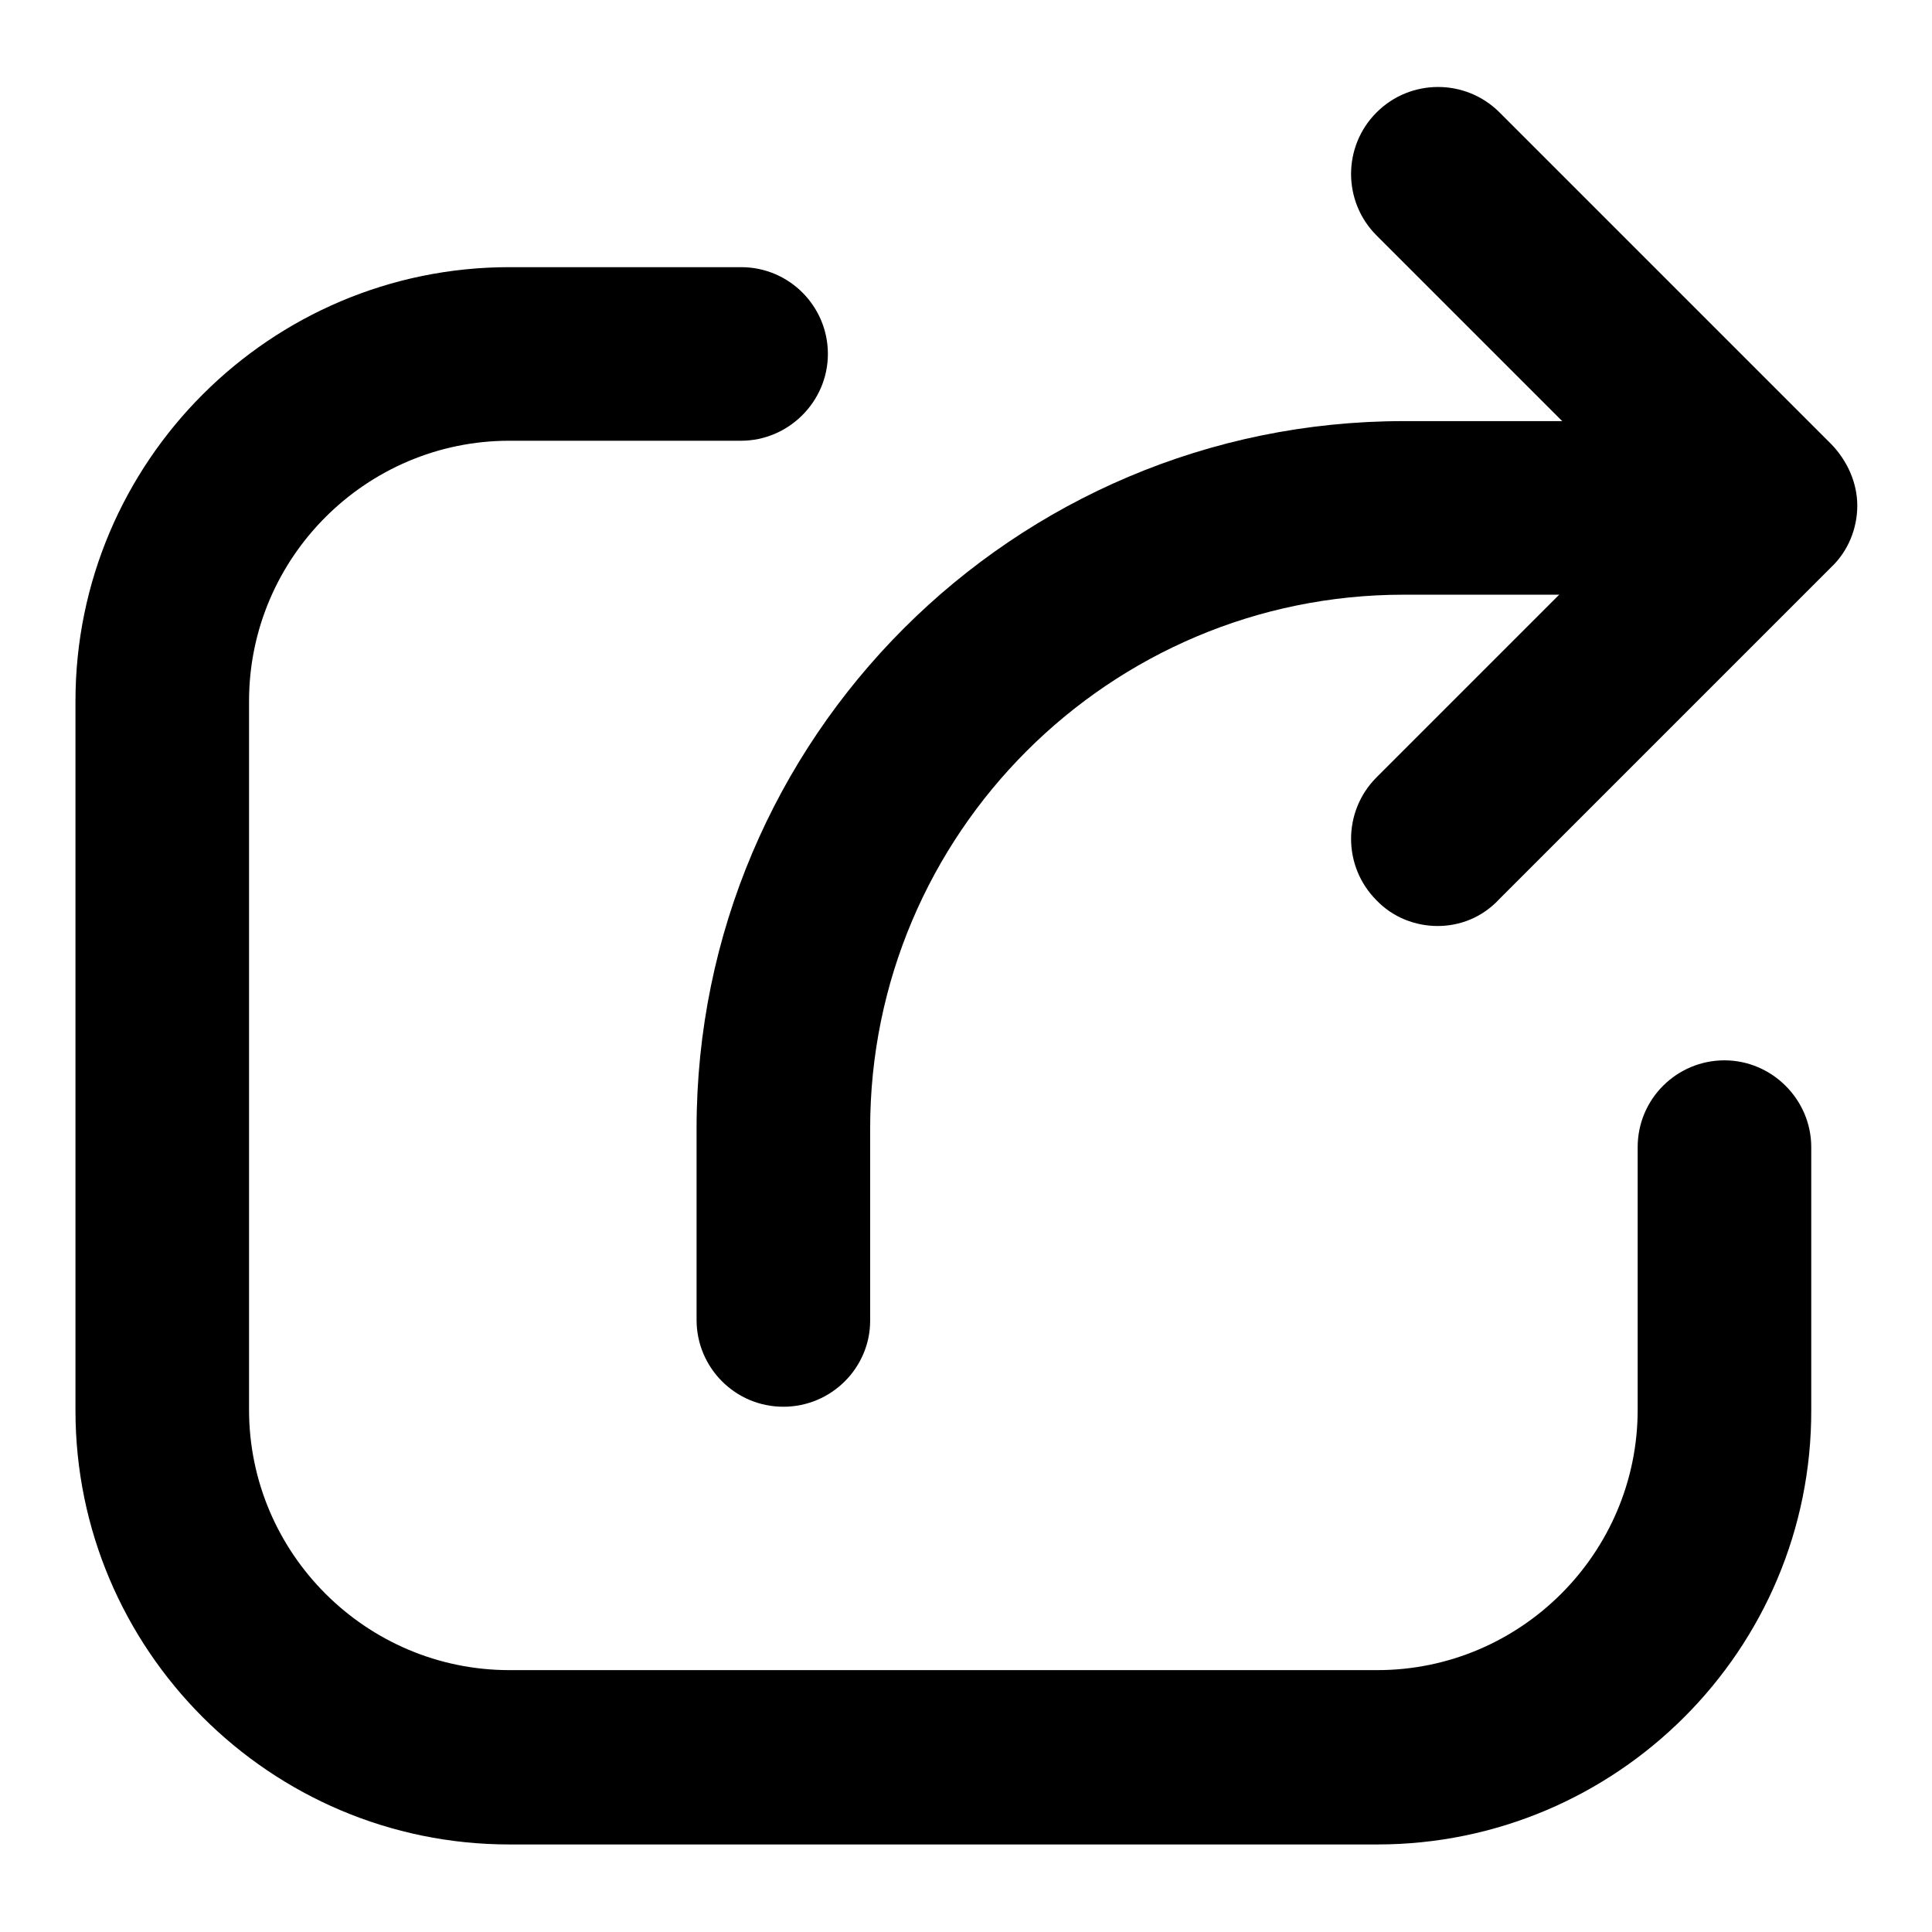 <?xml version="1.0" encoding="utf-8"?>
<!-- Svg Vector Icons : http://www.onlinewebfonts.com/icon -->
<!DOCTYPE svg PUBLIC "-//W3C//DTD SVG 1.1//EN" "http://www.w3.org/Graphics/SVG/1.1/DTD/svg11.dtd">
<svg version="1.1" xmlns="http://www.w3.org/2000/svg" xmlns:xlink="http://www.w3.org/1999/xlink" x="0px" y="0px" viewBox="0 0 256 256" enable-background="new 0 0 256 256" xml:space="preserve">
<g><g><path fill="#000000" d="M182.5,244.4h-115c-31.7,0-57.5-25.8-57.5-57.5V92.9c0-31.7,25.8-57.5,57.5-57.5h30.7c6.4,0,11.5,5.2,11.5,11.5s-5.2,11.5-11.5,11.5H67.5c-19,0-34.5,15.5-34.5,34.5v93.9c0,19,15.5,34.5,34.5,34.5h115c19,0,34.5-15.5,34.5-34.5v-34.8c0-6.4,5.2-11.5,11.5-11.5s11.5,5.2,11.5,11.5v34.8C240.1,218.6,214.2,244.4,182.5,244.4z"/><path fill="#000000" d="M103.8,186.4c-6.4,0-11.5-5.2-11.5-11.5v-25.4c0-51.7,42-93.7,93.7-93.7h45.2c6.4,0,11.5,5.2,11.5,11.5s-5.2,11.5-11.5,11.5H186c-39,0-70.7,31.7-70.7,70.7v25.5C115.3,181.2,110.2,186.4,103.8,186.4z"/><path fill="#000000" d="M190.5,122.7c-2.9,0-5.9-1.1-8.1-3.4c-4.5-4.5-4.5-11.8,0-16.3l35.9-35.9l-35.9-35.9c-4.5-4.5-4.5-11.8,0-16.3c4.5-4.5,11.8-4.5,16.3,0l44,44c2.1,2.2,3.4,5.1,3.4,8.1s-1.2,6-3.4,8.1l-44,44C196.4,121.6,193.4,122.7,190.5,122.7z"/></g></g>
</svg>